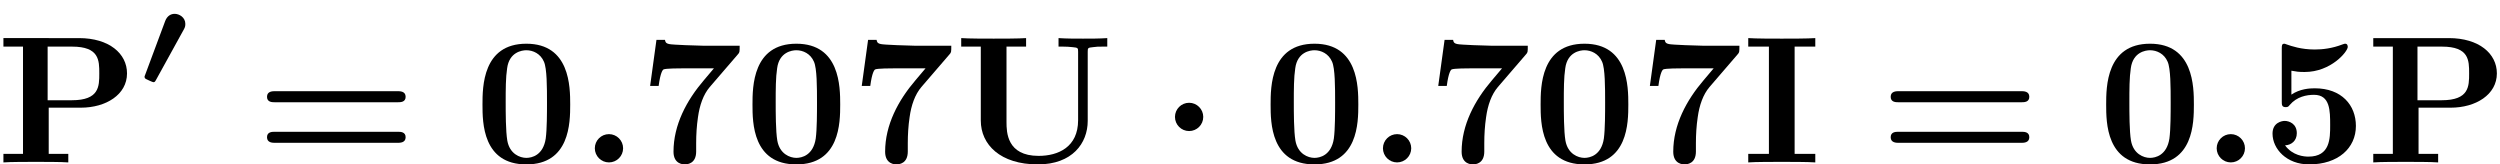 <?xml version="1.0" encoding="UTF-8" standalone="no"?>
<svg
   xmlns:dc="http://purl.org/dc/elements/1.1/"
   xmlns:cc="http://creativecommons.org/ns#"
   xmlns:rdf="http://www.w3.org/1999/02/22-rdf-syntax-ns#"
   xmlns:svg="http://www.w3.org/2000/svg"
   xmlns="http://www.w3.org/2000/svg"
   version="1.1"
   id="svg2"
   xml:space="preserve"
   width="182.667"
   height="12"
   viewBox="0 0 182.667 12"><defs
     id="defs6" /><g
     id="g10"
     transform="matrix(1.333,0,0,-1.333,0,12)"><g
       id="g12"
       transform="scale(0.1)"><path
         d="m 26.703,31 h 17.594 c 13.797,0 25.328,7.156 25.328,18.781 0,10.922 -9.844,19.359 -26.328,19.359 H 1.875 V 64.469 H 12.609 V 5.672 H 1.875 V 1 c 3.781,0.297 13.516,0.297 17.781,0.297 4.266,0 14,0 17.781,-0.297 V 5.672 H 26.703 Z m 12.719,4.078 H 26.109 v 29.391 h 13.406 c 14.906,0 14.906,-7.547 14.906,-14.688 0,-7.062 0,-14.703 -15,-14.703"
         style="fill:#000000;fill-opacity:1;fill-rule:nonzero;stroke:none"
         id="path14" /><path
         d="m 100.75,73.859 c 0.484,0.922 0.844,1.547 0.844,3.031 0,3.656 -3.375,5.547 -5.844,5.547 -2.109,0 -4.141,-1.125 -5.203,-3.938 L 79.656,49.25 c -0.422,-0.984 -0.422,-1.125 -0.422,-1.328 0,-0.219 0,-0.781 0.766,-1.203 0.641,-0.344 3.656,-1.75 4.078,-1.75 0.781,0 0.922,0.344 1.484,1.328 L 100.75,73.859"
         style="fill:#000000;fill-opacity:1;fill-rule:nonzero;stroke:none"
         id="path16" /><path
         d="m 218.281,33.984 c 1.188,0 4.063,0 4.063,2.969 0,3.094 -3.078,3.094 -4.563,3.094 h -66.859 c -1.484,0 -4.563,0 -4.563,-3.094 0,-2.969 2.875,-2.969 4.079,-2.969 z m -0.5,-22.25 c 1.485,0 4.563,0 4.563,3.078 0,2.969 -2.875,2.969 -4.063,2.969 h -67.843 c -1.204,0 -4.079,0 -4.079,-2.969 0,-3.078 3.079,-3.078 4.563,-3.078 h 66.859"
         style="fill:#000000;fill-opacity:1;fill-rule:nonzero;stroke:none"
         id="path18" /><path
         d="m 312.547,32.688 c 0,9.641 -0.094,33.375 -24.031,33.375 -23.953,0 -24.047,-23.641 -24.047,-33.375 0,-9.828 0.094,-32.781 24.047,-32.781 23.828,0 24.031,22.844 24.031,32.781 z M 288.516,3.484 c -3.578,0 -9.141,2.188 -10.438,9.438 -0.89,5.172 -0.89,15.5 -0.89,20.953 0,7.156 0,13.609 0.796,18.781 1.188,8.844 8.141,9.828 10.532,9.828 3.672,0 7.75,-1.875 9.625,-6.25 1.687,-3.672 1.687,-14.203 1.687,-22.359 0,-5.562 0,-14.594 -0.687,-19.766 C 297.75,4.875 291.484,3.484 288.516,3.484"
         style="fill:#000000;fill-opacity:1;fill-rule:nonzero;stroke:none"
         id="path20" /><path
         d="m 341.547,8.75 c 0,4.266 -3.484,7.75 -7.75,7.75 -4.281,0 -7.75,-3.484 -7.75,-7.75 0,-4.266 3.469,-7.75 7.75,-7.75 4.266,0 7.75,3.484 7.75,7.75"
         style="fill:#000000;fill-opacity:1;fill-rule:nonzero;stroke:none"
         id="path22" /><path
         d="m 404.438,60.203 c 1,1.094 1,1.297 1,4.766 h -20.266 c -2.297,0 -16.891,0.5 -18.281,0.891 -2.094,0.406 -2.188,1.297 -2.391,2.297 h -4.672 l -3.469,-25.234 h 4.672 c 0.985,7.547 2.282,8.844 2.672,9.031 1.094,0.609 9.141,0.609 10.828,0.609 h 16.797 l -5.469,-6.469 c -9.531,-11.125 -16.687,-24.531 -16.687,-39.234 0,-6.953 5.562,-6.953 6.156,-6.953 1.594,0 6.266,0.5 6.266,7.047 v 4.578 c 0,4.766 0.297,9.531 0.984,14.203 0.906,6.656 2.985,12.516 6.469,16.594 l 15.391,17.875"
         style="fill:#000000;fill-opacity:1;fill-rule:nonzero;stroke:none"
         id="path24" /><path
         d="m 460.547,32.688 c 0,9.641 -0.094,33.375 -24.031,33.375 -23.953,0 -24.047,-23.641 -24.047,-33.375 0,-9.828 0.094,-32.781 24.047,-32.781 23.828,0 24.031,22.844 24.031,32.781 z M 436.516,3.484 c -3.578,0 -9.141,2.188 -10.438,9.438 -0.89,5.172 -0.89,15.5 -0.89,20.953 0,7.156 0,13.609 0.796,18.781 1.188,8.844 8.141,9.828 10.532,9.828 3.672,0 7.75,-1.875 9.625,-6.25 1.687,-3.672 1.687,-14.203 1.687,-22.359 0,-5.562 0,-14.594 -0.687,-19.766 C 445.75,4.875 439.484,3.484 436.516,3.484"
         style="fill:#000000;fill-opacity:1;fill-rule:nonzero;stroke:none"
         id="path26" /><path
         d="m 520.438,60.203 c 1,1.094 1,1.297 1,4.766 h -20.266 c -2.297,0 -16.891,0.5 -18.281,0.891 -2.094,0.406 -2.188,1.297 -2.391,2.297 h -4.672 l -3.469,-25.234 h 4.672 c 0.985,7.547 2.282,8.844 2.672,9.031 1.094,0.609 9.141,0.609 10.828,0.609 h 16.797 l -5.469,-6.469 c -9.531,-11.125 -16.687,-24.531 -16.687,-39.234 0,-6.953 5.562,-6.953 6.156,-6.953 1.594,0 6.266,0.5 6.266,7.047 v 4.578 c 0,4.766 0.297,9.531 0.984,14.203 0.906,6.656 2.985,12.516 6.469,16.594 l 15.391,17.875"
         style="fill:#000000;fill-opacity:1;fill-rule:nonzero;stroke:none"
         id="path28" /><path
         d="m 596.219,61.594 c 0,2.188 0.094,2.281 2.875,2.578 2.375,0.297 2.578,0.297 5.359,0.297 h 2.485 v 4.672 c -3.766,-0.297 -9.438,-0.297 -13.313,-0.297 -4.172,0 -9.328,0 -13.406,0.297 v -4.672 h 2.484 c 1.781,0 3.469,-0.094 5.266,-0.297 2.875,-0.297 2.984,-0.391 2.984,-2.578 V 24.141 c 0,-14.703 -10.828,-19.562 -21.656,-19.562 -17.391,0 -17.594,13.016 -17.594,18.578 v 41.312 h 10.735 v 4.672 c -3.782,-0.297 -13.516,-0.297 -17.782,-0.297 -4.265,0 -14,0 -17.781,0.297 v -4.672 h 10.734 V 23.953 c 0,-13.219 10.719,-24.047 31.282,-24.047 18.875,0 27.328,11.625 27.328,23.844 v 37.844"
         style="fill:#000000;fill-opacity:1;fill-rule:nonzero;stroke:none"
         id="path30" /><path
         d="m 659.547,25.938 c 0,4.266 -3.484,7.75 -7.75,7.75 -4.281,0 -7.75,-3.484 -7.75,-7.75 0,-4.281 3.469,-7.75 7.75,-7.75 4.266,0 7.75,3.469 7.75,7.75"
         style="fill:#000000;fill-opacity:1;fill-rule:nonzero;stroke:none"
         id="path32" /><path
         d="m 744.547,32.688 c 0,9.641 -0.094,33.375 -24.031,33.375 -23.953,0 -24.047,-23.641 -24.047,-33.375 0,-9.828 0.094,-32.781 24.047,-32.781 23.828,0 24.031,22.844 24.031,32.781 z M 720.516,3.484 c -3.578,0 -9.141,2.188 -10.438,9.438 -0.89,5.172 -0.89,15.5 -0.89,20.953 0,7.156 0,13.609 0.796,18.781 1.188,8.844 8.141,9.828 10.532,9.828 3.672,0 7.75,-1.875 9.625,-6.25 1.687,-3.672 1.687,-14.203 1.687,-22.359 0,-5.562 0,-14.594 -0.687,-19.766 C 729.75,4.875 723.484,3.484 720.516,3.484"
         style="fill:#000000;fill-opacity:1;fill-rule:nonzero;stroke:none"
         id="path34" /><path
         d="m 773.547,8.75 c 0,4.266 -3.484,7.75 -7.75,7.75 -4.281,0 -7.75,-3.484 -7.75,-7.75 0,-4.266 3.469,-7.75 7.75,-7.75 4.266,0 7.75,3.484 7.75,7.75"
         style="fill:#000000;fill-opacity:1;fill-rule:nonzero;stroke:none"
         id="path36" /><path
         d="m 836.438,60.203 c 1,1.094 1,1.297 1,4.766 h -20.266 c -2.297,0 -16.891,0.5 -18.281,0.891 -2.094,0.406 -2.188,1.297 -2.391,2.297 h -4.672 l -3.469,-25.234 h 4.672 c 0.985,7.547 2.282,8.844 2.672,9.031 1.094,0.609 9.141,0.609 10.828,0.609 h 16.797 l -5.469,-6.469 c -9.531,-11.125 -16.687,-24.531 -16.687,-39.234 0,-6.953 5.562,-6.953 6.156,-6.953 1.594,0 6.266,0.5 6.266,7.047 v 4.578 c 0,4.766 0.297,9.531 0.984,14.203 0.906,6.656 2.985,12.516 6.469,16.594 l 15.391,17.875"
         style="fill:#000000;fill-opacity:1;fill-rule:nonzero;stroke:none"
         id="path38" /><path
         d="m 892.547,32.688 c 0,9.641 -0.094,33.375 -24.031,33.375 -23.953,0 -24.047,-23.641 -24.047,-33.375 0,-9.828 0.094,-32.781 24.047,-32.781 23.828,0 24.031,22.844 24.031,32.781 z M 868.516,3.484 c -3.578,0 -9.141,2.188 -10.438,9.438 -0.89,5.172 -0.89,15.5 -0.89,20.953 0,7.156 0,13.609 0.796,18.781 1.188,8.844 8.141,9.828 10.532,9.828 3.672,0 7.75,-1.875 9.625,-6.25 1.687,-3.672 1.687,-14.203 1.687,-22.359 0,-5.562 0,-14.594 -0.687,-19.766 C 877.75,4.875 871.484,3.484 868.516,3.484"
         style="fill:#000000;fill-opacity:1;fill-rule:nonzero;stroke:none"
         id="path40" /><path
         d="m 952.438,60.203 c 1,1.094 1,1.297 1,4.766 h -20.266 c -2.297,0 -16.891,0.5 -18.281,0.891 -2.094,0.406 -2.188,1.297 -2.391,2.297 h -4.672 l -3.469,-25.234 h 4.672 c 0.985,7.547 2.282,8.844 2.672,9.031 1.094,0.609 9.141,0.609 10.828,0.609 h 16.797 l -5.469,-6.469 c -9.531,-11.125 -16.687,-24.531 -16.687,-39.234 0,-6.953 5.562,-6.953 6.156,-6.953 1.594,0 6.266,0.5 6.266,7.047 v 4.578 c 0,4.766 0.297,9.531 0.984,14.203 0.906,6.656 2.985,12.516 6.469,16.594 l 15.391,17.875"
         style="fill:#000000;fill-opacity:1;fill-rule:nonzero;stroke:none"
         id="path42" /><path
         d="m 983.703,64.469 h 11.328 v 4.672 c -4.078,-0.297 -13.812,-0.297 -18.375,-0.297 -4.562,0 -14.312,0 -18.375,0.297 v -4.672 h 11.328 V 5.672 H 958.281 V 1 c 4.063,0.297 13.813,0.297 18.375,0.297 4.563,0 14.297,0 18.375,-0.297 V 5.672 H 983.703 V 64.469"
         style="fill:#000000;fill-opacity:1;fill-rule:nonzero;stroke:none"
         id="path44" /><path
         d="m 1108.28,33.984 c 1.19,0 4.06,0 4.06,2.969 0,3.094 -3.07,3.094 -4.56,3.094 h -66.86 c -1.48,0 -4.56,0 -4.56,-3.094 0,-2.969 2.87,-2.969 4.08,-2.969 z m -0.5,-22.25 c 1.49,0 4.56,0 4.56,3.078 0,2.969 -2.87,2.969 -4.06,2.969 h -67.84 c -1.21,0 -4.08,0 -4.08,-2.969 0,-3.078 3.08,-3.078 4.56,-3.078 h 66.86"
         style="fill:#000000;fill-opacity:1;fill-rule:nonzero;stroke:none"
         id="path46" /><path
         d="m 1202.55,32.688 c 0,9.641 -0.1,33.375 -24.03,33.375 -23.96,0 -24.05,-23.641 -24.05,-33.375 0,-9.828 0.09,-32.781 24.05,-32.781 23.82,0 24.03,22.844 24.03,32.781 z M 1178.52,3.484 c -3.58,0 -9.14,2.188 -10.44,9.438 -0.89,5.172 -0.89,15.5 -0.89,20.953 0,7.156 0,13.609 0.79,18.781 1.19,8.844 8.15,9.828 10.54,9.828 3.67,0 7.75,-1.875 9.62,-6.25 1.69,-3.672 1.69,-14.203 1.69,-22.359 0,-5.562 0,-14.594 -0.69,-19.766 -1.39,-9.234 -7.66,-10.625 -10.62,-10.625"
         style="fill:#000000;fill-opacity:1;fill-rule:nonzero;stroke:none"
         id="path48" /><path
         d="m 1230.55,8.75 c 0,4.266 -3.49,7.75 -7.75,7.75 -4.28,0 -7.75,-3.484 -7.75,-7.75 0,-4.266 3.47,-7.75 7.75,-7.75 4.26,0 7.75,3.484 7.75,7.75"
         style="fill:#000000;fill-opacity:1;fill-rule:nonzero;stroke:none"
         id="path50" /><path
         d="m 1291.36,20.969 c 0,11.422 -7.84,20.656 -22.55,20.656 -2.89,0 -8.15,-0.297 -12.81,-3.469 v 13.109 c 2.78,-0.5 3.88,-0.703 7.25,-0.703 14.5,0 23.64,11.234 23.64,13.719 0,0.688 -0.2,1.781 -1.39,1.781 -0.3,0 -0.41,0 -1.5,-0.391 -5.66,-2.188 -10.92,-2.781 -15.19,-2.781 -7.54,0 -12.81,1.891 -15.4,2.781 -0.89,0.297 -0.99,0.391 -1.28,0.391 -1.4,0 -1.4,-1.094 -1.4,-2.672 V 34.375 c 0,-1.781 0,-3.078 2.18,-3.078 1.29,0 1.5,0.391 2.18,1.188 3.88,4.578 9.25,5.562 13.32,5.562 8.84,0 8.84,-8.734 8.84,-16.688 0,-7.25 0,-17.188 -11.92,-17.188 -2.38,0 -8.64,0.5 -12.81,6.172 3.57,0.188 6.45,2.578 6.45,6.656 0,5.266 -4.27,6.75 -6.66,6.75 -1.48,0 -6.65,-0.891 -6.65,-6.953 0,-8.453 7.75,-16.891 20.07,-16.891 15.9,0 25.63,8.938 25.63,21.063"
         style="fill:#000000;fill-opacity:1;fill-rule:nonzero;stroke:none"
         id="path52" /><path
         d="m 1325.7,31 h 17.6 c 13.79,0 25.33,7.156 25.33,18.781 0,10.922 -9.85,19.359 -26.33,19.359 h -41.42 v -4.672 h 10.73 V 5.672 h -10.73 V 1 c 3.78,0.297 13.51,0.297 17.78,0.297 4.26,0 14,0 17.78,-0.297 v 4.672 h -10.74 z m 12.72,4.078 h -13.31 v 29.391 h 13.41 c 14.9,0 14.9,-7.547 14.9,-14.688 0,-7.062 0,-14.703 -15,-14.703"
         style="fill:#000000;fill-opacity:1;fill-rule:nonzero;stroke:none"
         id="path54" /></g></g></svg>
